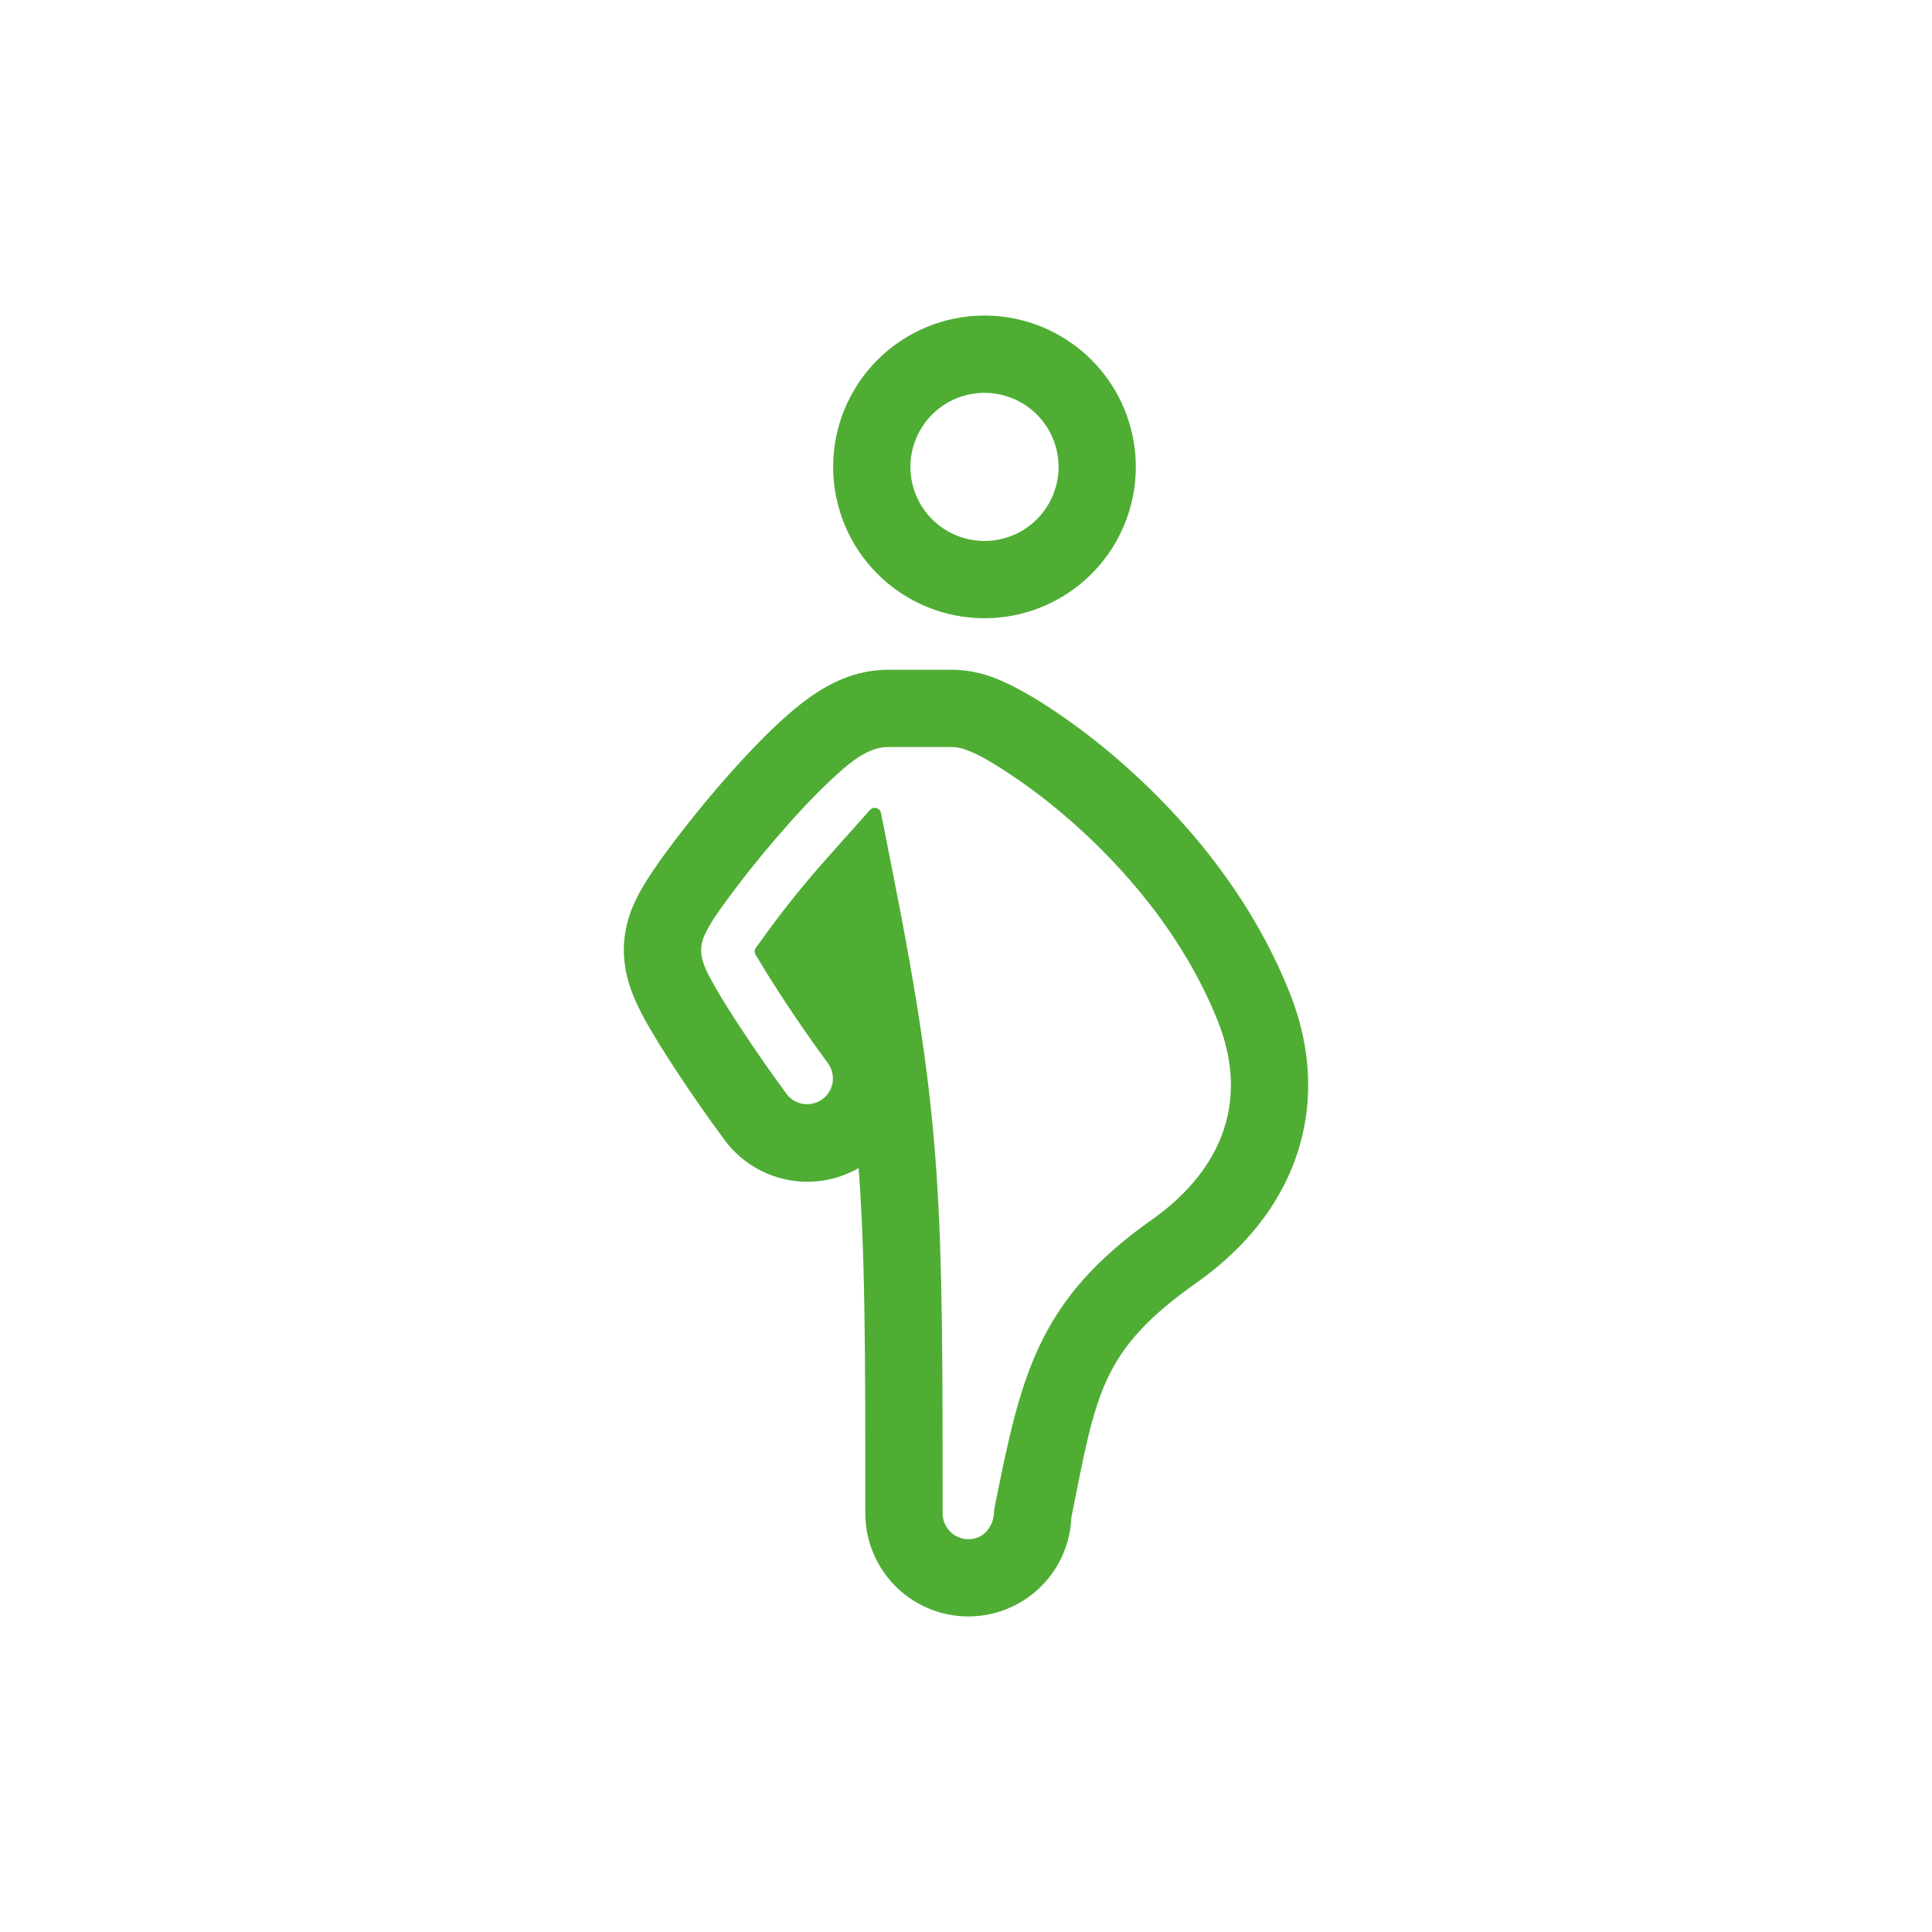 <?xml version="1.0" encoding="UTF-8"?>
<svg id="_レイヤー_1" data-name="レイヤー_1" xmlns="http://www.w3.org/2000/svg" width="150" height="150" version="1.1" viewBox="0 0 150 150">
  <!-- Generator: Adobe Illustrator 29.3.1, SVG Export Plug-In . SVG Version: 2.1.0 Build 151)  -->
  <defs>
    <style>
      .st0 {
        fill: #4fad34;
        fill-rule: evenodd;
        stroke: #4fad34;
        stroke-linecap: round;
        stroke-linejoin: round;
      }
    </style>
  </defs>
  <path class="st0" d="M76.435,42.5c1.658,0,3.248-.659,4.42-1.831,1.172-1.172,1.831-2.762,1.831-4.419s-.659-3.247-1.831-4.419c-1.172-1.172-2.762-1.831-4.42-1.831s-3.248.659-4.42,1.831c-1.172,1.172-1.831,2.762-1.831,4.419s.659,3.247,1.831,4.419c1.172,1.172,2.762,1.831,4.42,1.831ZM76.435,47.5c2.984,0,5.845-1.185,7.955-3.295,2.11-2.11,3.295-4.971,3.295-7.955s-1.185-5.845-3.295-7.955c-2.11-2.11-4.972-3.295-7.955-3.295s-5.845,1.185-7.955,3.295c-2.11,2.11-3.295,4.971-3.295,7.955s1.186,5.845,3.295,7.955c2.11,2.11,4.972,3.295,7.955,3.295ZM65.385,53.268c.683-.3,1.948-.768,3.55-.768h5c1.428,0,2.568.41,2.875.523l.023.005c.5.18.963.39,1.345.575.783.383,1.635.868,2.51,1.42,2.174,1.392,4.237,2.95,6.17,4.66,4.445,3.91,9.71,9.83,12.79,17.533,1.96,4.895,1.82,9.618,0,13.73-1.705,3.845-4.59,6.508-7.045,8.243-7.625,5.385-7.983,8.885-9.923,18.585-.072,1.964-.912,3.822-2.339,5.173-1.428,1.351-3.328,2.088-5.293,2.053-1.965-.036-3.838-.842-5.215-2.244-1.377-1.402-2.149-3.289-2.149-5.254,0-12.833-.005-20.468-.585-27.688-1.576,1.148-3.537,1.637-5.467,1.363-1.93-.274-3.678-1.288-4.873-2.828-1.315-1.772-2.579-3.581-3.79-5.425-.769-1.154-1.503-2.331-2.2-3.53-.342-.593-.656-1.201-.943-1.823-.143-.318-.325-.75-.48-1.248-.269-.831-.408-1.699-.413-2.573,0-1.79.65-3.18.795-3.483v-.008l.008-.01c.235-.515.5-.975.71-1.325.433-.715.968-1.498,1.515-2.25,1.296-1.769,2.661-3.487,4.09-5.15,1.5-1.75,3.198-3.593,4.785-5.06.778-.72,1.695-1.5,2.663-2.15.485-.328,1.125-.718,1.885-1.05M68.935,57.5c-1.838,0-3.438,1.465-4.705,2.638-1.388,1.283-2.943,2.965-4.38,4.643-1.341,1.559-2.621,3.168-3.838,4.825-.63.87-1.285,1.76-1.735,2.738-.215.439-.332.919-.343,1.408,0,1.143.635,2.208,1.18,3.168.558.978,1.29,2.135,2.028,3.25,1.142,1.738,2.331,3.444,3.568,5.115.409.516,1.005.849,1.659.927.653.078,1.311-.104,1.831-.507.52-.404.86-.996.946-1.648.086-.653-.089-1.313-.486-1.837-1.654-2.248-3.222-4.558-4.7-6.925l-.865-1.423.978-1.348c1.409-1.918,2.908-3.768,4.493-5.543l3.345-3.76.975,4.935c3.78,19.115,3.8,25.403,3.8,49.346,0,.663.264,1.299.733,1.768.469.469,1.105.732,1.768.732,1.553,0,2.5-1.303,2.5-2.748,2.04-10.2,3.238-15.938,12.033-22.15,2.038-1.438,4.15-3.463,5.358-6.185,1.245-2.81,1.418-6.13-.07-9.845-2.693-6.735-7.365-12.043-11.45-15.638-1.734-1.534-3.584-2.933-5.533-4.183-.913-.575-1.863-1.15-2.88-1.518-.386-.149-.794-.229-1.208-.235h-5Z"/>
</svg>